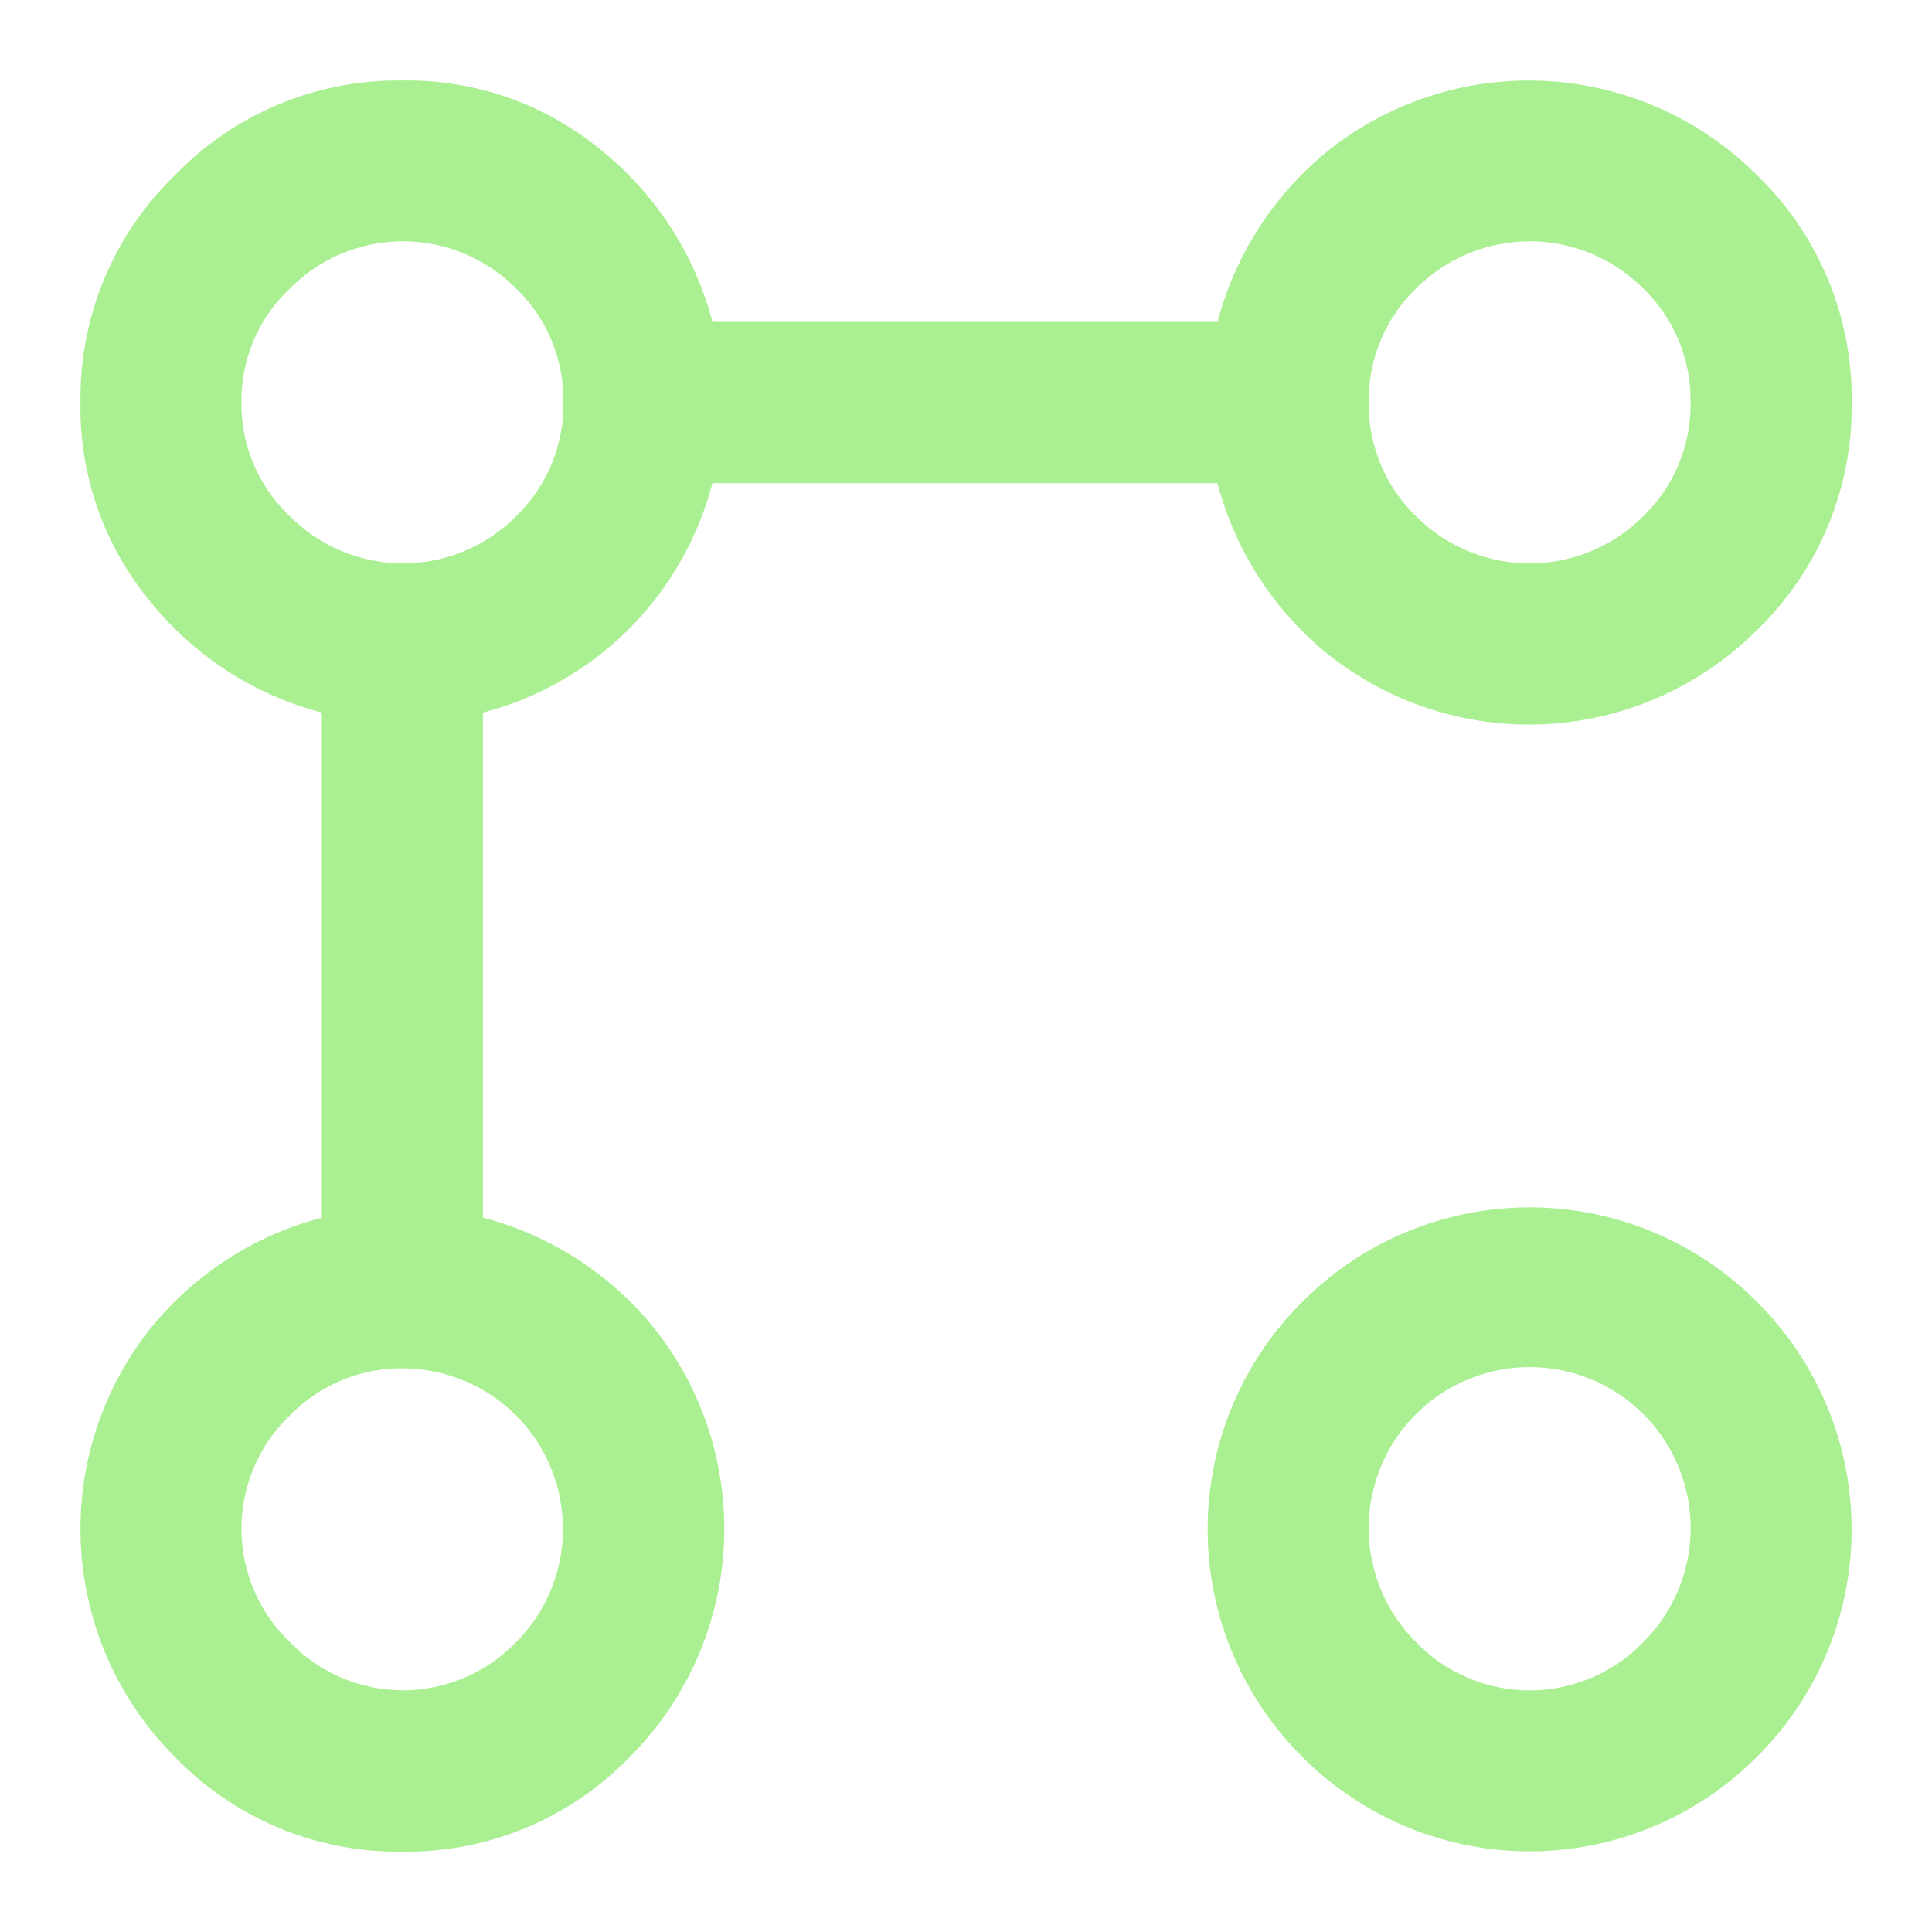 <svg xmlns="http://www.w3.org/2000/svg" xmlns:xlink="http://www.w3.org/1999/xlink" width="36.869" height="36.869" viewBox="0 0 36.869 36.869">
  <defs>
    <clipPath id="clip-path">
      <path id="Bounding_box" data-name="Bounding box" d="M0,0H36.869V36.869H0Z" fill="#aaf092" style="isolation: isolate"/>
    </clipPath>
  </defs>
  <g id="linked_services" clip-path="url(#clip-path)" style="isolation: isolate">
    <path id="linked_services-2" data-name="linked_services" d="M23.849,10.984a6.236,6.236,0,0,1-2.151-3.3h-9.64a6.113,6.113,0,0,1-4.378,4.378V21.7a6.236,6.236,0,0,1,3.3,2.151,6.15,6.15,0,0,1-.5,8.142A5.917,5.917,0,0,1,6.145,33.8a5.917,5.917,0,0,1-4.34-1.805,6.151,6.151,0,0,1-.5-8.142,6.235,6.235,0,0,1,3.3-2.151v-9.64a6.235,6.235,0,0,1-3.3-2.151A5.8,5.8,0,0,1,0,6.145a5.917,5.917,0,0,1,1.805-4.34A5.917,5.917,0,0,1,6.145,0,5.8,5.8,0,0,1,9.908,1.306a6.235,6.235,0,0,1,2.151,3.3H21.7a6.235,6.235,0,0,1,2.151-3.3,6.151,6.151,0,0,1,8.142.5A5.917,5.917,0,0,1,33.8,6.145a5.917,5.917,0,0,1-1.805,4.34,6.15,6.15,0,0,1-8.142.5ZM8.315,29.8a3.063,3.063,0,0,0-2.17-5.223,2.978,2.978,0,0,0-2.151.9,2.992,2.992,0,0,0,0,4.321,2.992,2.992,0,0,0,4.321,0Zm0-21.488a2.958,2.958,0,0,0,.9-2.17,2.958,2.958,0,0,0-.9-2.17,3.037,3.037,0,0,0-4.321,0,2.928,2.928,0,0,0-.922,2.17,2.928,2.928,0,0,0,.922,2.17,3.037,3.037,0,0,0,4.321,0Zm15,23.677a6.119,6.119,0,0,1,0-8.679,6.119,6.119,0,0,1,8.679,0,6.119,6.119,0,0,1,0,8.679,6.119,6.119,0,0,1-8.679,0Zm6.51-2.189a3.072,3.072,0,1,0-4.34,0,3.015,3.015,0,0,0,4.34,0Zm0-21.488a2.959,2.959,0,0,0,.9-2.17,2.959,2.959,0,0,0-.9-2.17,3.06,3.06,0,0,0-4.34,0,2.959,2.959,0,0,0-.9,2.17,2.959,2.959,0,0,0,.9,2.17,3.06,3.06,0,0,0,4.34,0Z" transform="translate(1.536 1.536)" fill="#aaf092" style="isolation: isolate"/>
  </g>
</svg>
